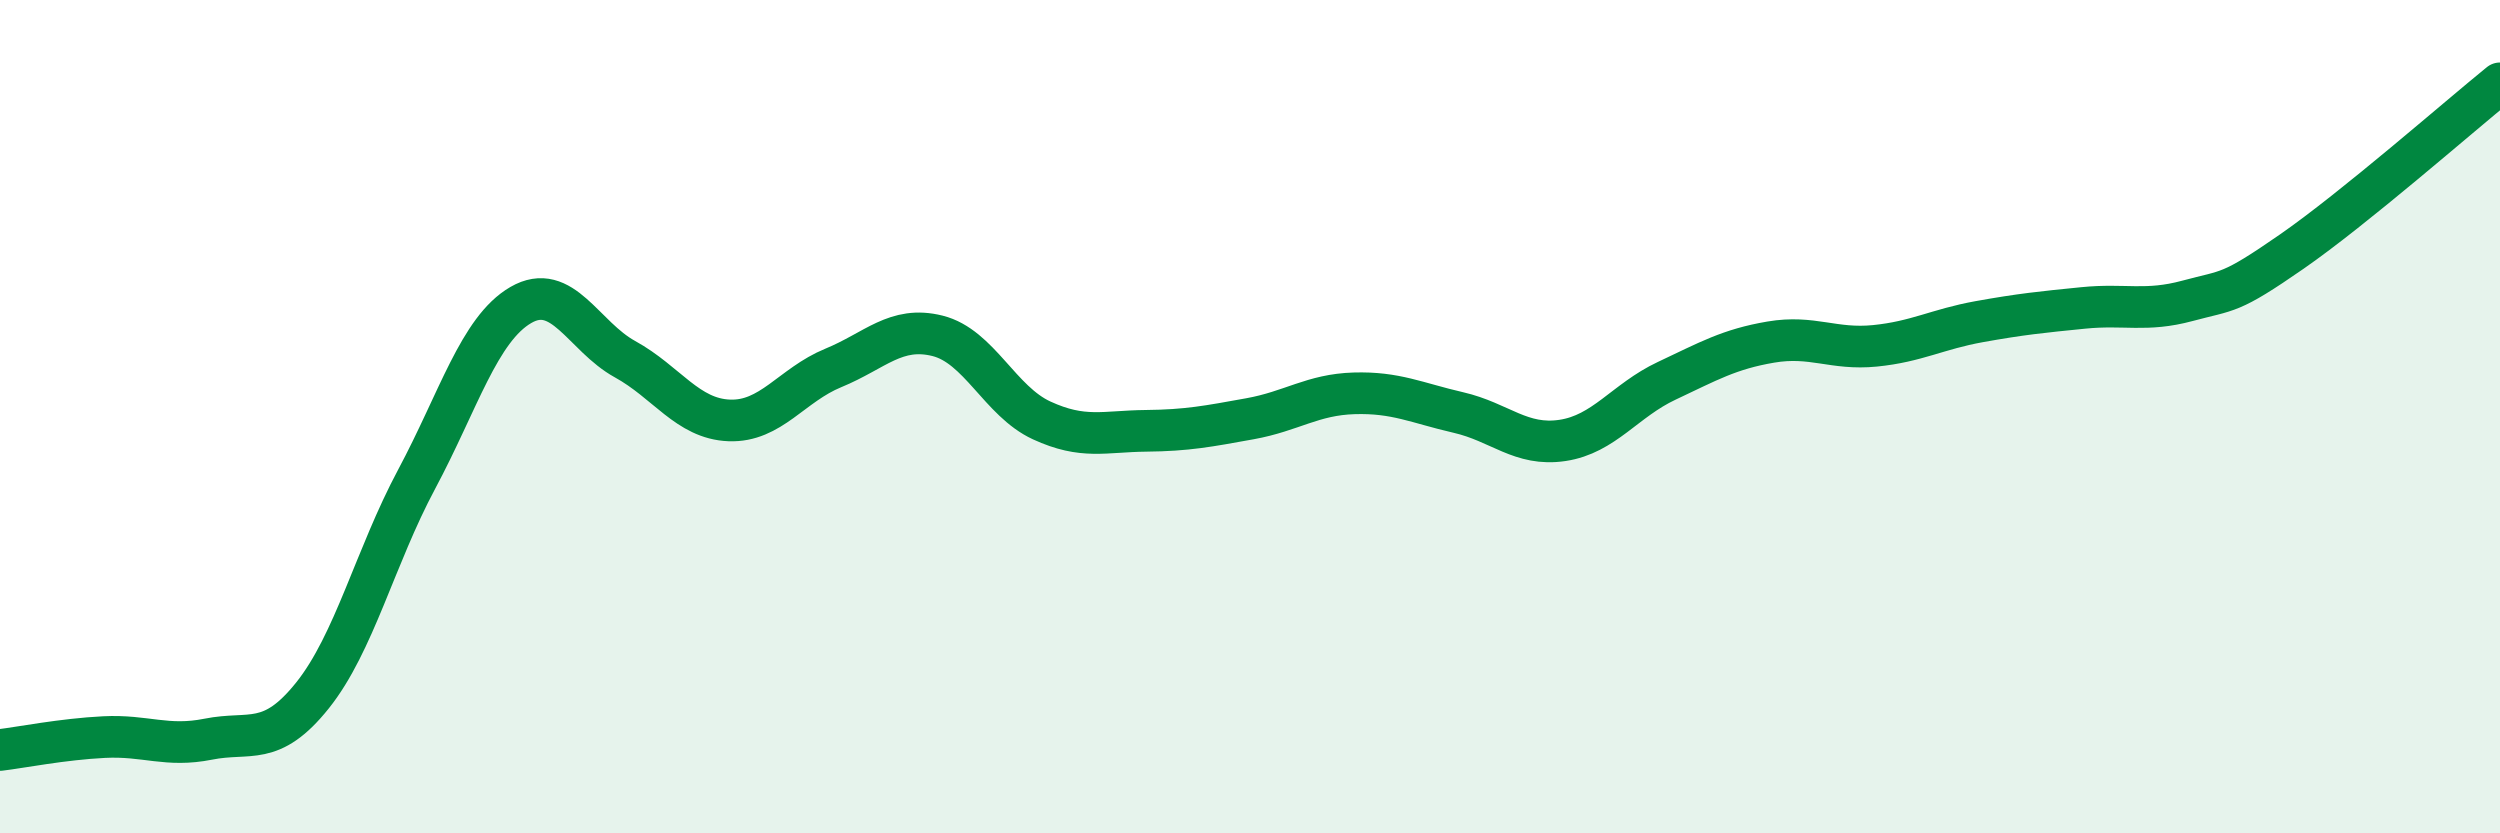 
    <svg width="60" height="20" viewBox="0 0 60 20" xmlns="http://www.w3.org/2000/svg">
      <path
        d="M 0,18 C 0.5,17.94 1.5,17.74 2.5,17.69 C 3.5,17.64 4,17.94 5,17.74 C 6,17.54 6.5,17.94 7.5,16.69 C 8.5,15.44 9,13.37 10,11.5 C 11,9.63 11.5,7.9 12.5,7.32 C 13.5,6.74 14,8.07 15,8.62 C 16,9.17 16.5,10.05 17.5,10.09 C 18.5,10.13 19,9.24 20,8.83 C 21,8.42 21.5,7.81 22.5,8.06 C 23.5,8.31 24,9.63 25,10.09 C 26,10.55 26.5,10.35 27.5,10.34 C 28.5,10.33 29,10.23 30,10.05 C 31,9.87 31.5,9.47 32.5,9.44 C 33.5,9.41 34,9.67 35,9.9 C 36,10.13 36.5,10.72 37.5,10.57 C 38.5,10.42 39,9.61 40,9.14 C 41,8.67 41.5,8.38 42.5,8.21 C 43.5,8.04 44,8.4 45,8.3 C 46,8.2 46.5,7.9 47.5,7.72 C 48.5,7.54 49,7.49 50,7.39 C 51,7.29 51.5,7.49 52.5,7.22 C 53.5,6.95 53.5,7.08 55,6.04 C 56.5,5 59,2.81 60,2L60 20L0 20Z"
        fill="#008740"
        opacity="0.1"
        stroke-linecap="round"
        stroke-linejoin="round"
      />
      <path
        d="M 0,18 C 0.5,17.94 1.5,17.74 2.5,17.69 C 3.5,17.64 4,17.94 5,17.74 C 6,17.54 6.5,17.94 7.5,16.69 C 8.5,15.44 9,13.37 10,11.5 C 11,9.63 11.5,7.9 12.5,7.32 C 13.5,6.74 14,8.07 15,8.62 C 16,9.17 16.5,10.05 17.5,10.09 C 18.5,10.13 19,9.24 20,8.83 C 21,8.42 21.5,7.81 22.5,8.06 C 23.5,8.31 24,9.63 25,10.09 C 26,10.55 26.5,10.35 27.5,10.34 C 28.5,10.33 29,10.23 30,10.05 C 31,9.87 31.5,9.47 32.5,9.44 C 33.5,9.41 34,9.67 35,9.9 C 36,10.13 36.5,10.72 37.5,10.57 C 38.5,10.42 39,9.61 40,9.14 C 41,8.67 41.5,8.38 42.5,8.21 C 43.5,8.04 44,8.4 45,8.3 C 46,8.2 46.5,7.9 47.5,7.72 C 48.5,7.54 49,7.49 50,7.39 C 51,7.29 51.5,7.49 52.5,7.22 C 53.5,6.95 53.5,7.08 55,6.04 C 56.5,5 59,2.81 60,2"
        stroke="#008740"
        stroke-width="1"
        fill="none"
        stroke-linecap="round"
        stroke-linejoin="round"
      />
    </svg>
  